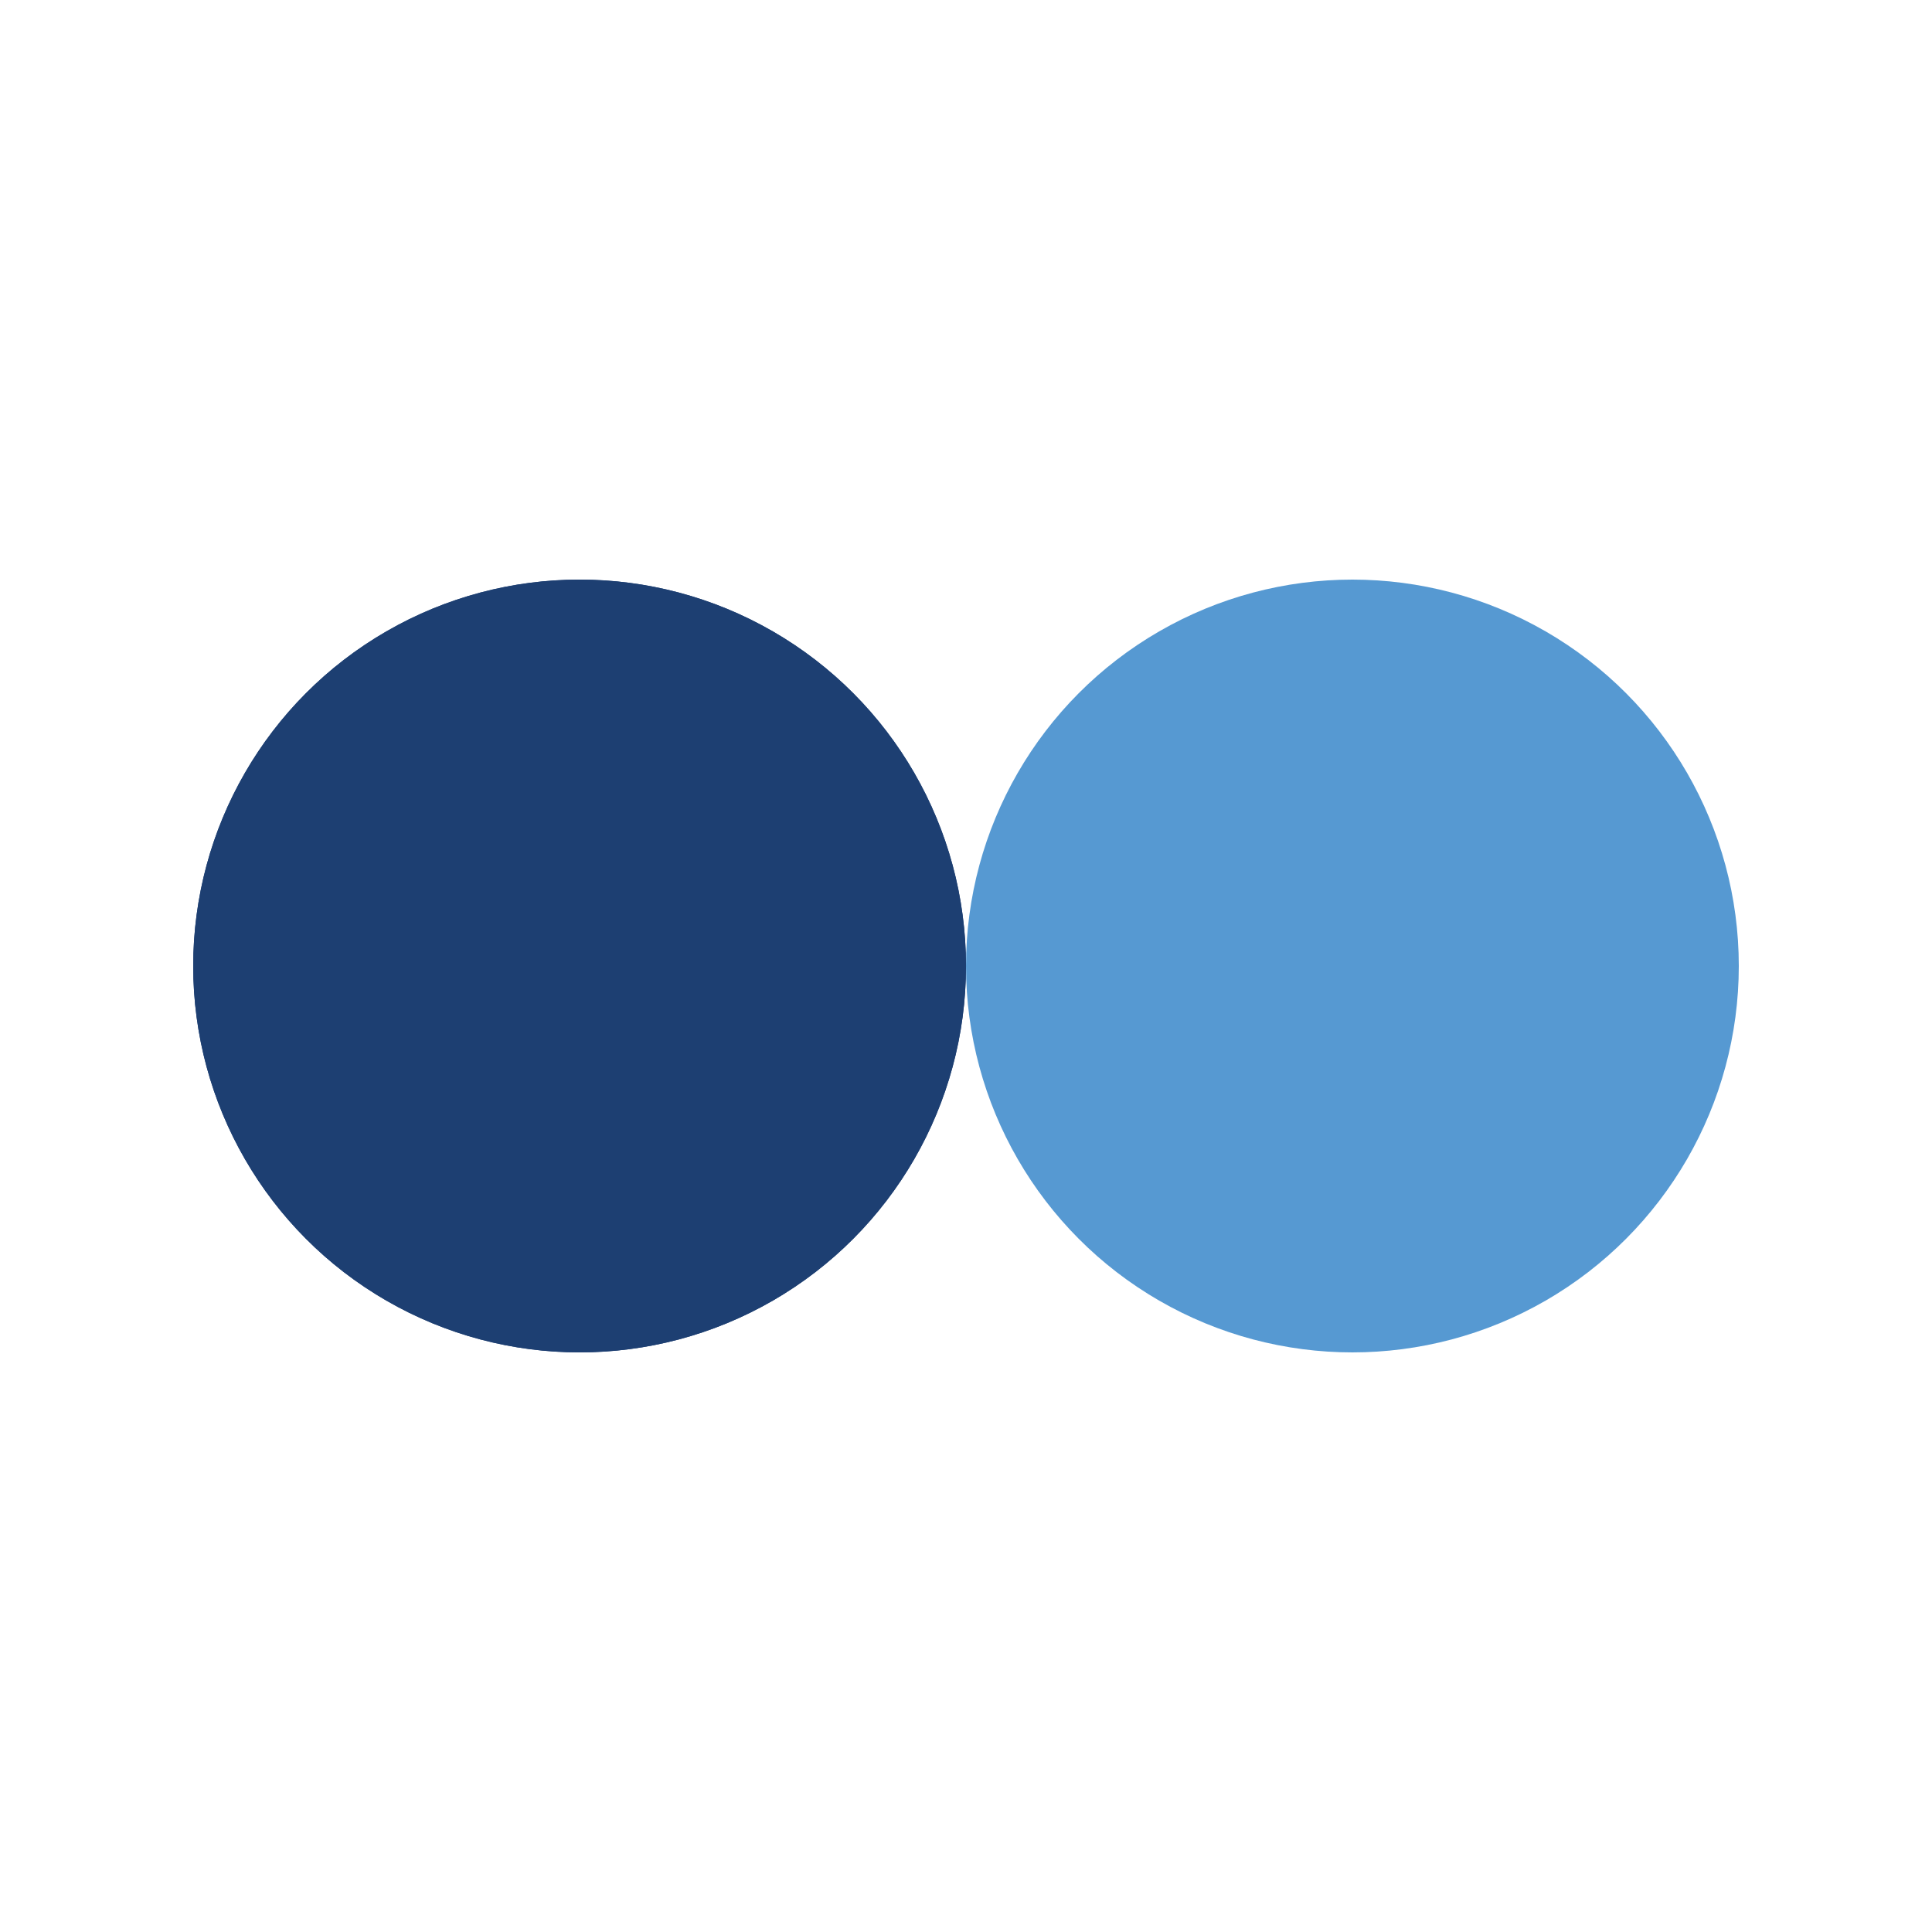 <?xml version="1.0" encoding="utf-8"?>
<svg xmlns="http://www.w3.org/2000/svg" xmlns:xlink="http://www.w3.org/1999/xlink" style="margin: auto; background: rgb(255, 255, 255); display: block; shape-rendering: auto;" width="237px" height="237px" viewBox="0 0 100 100" preserveAspectRatio="xMidYMid">
<circle cx="30" cy="50" fill="#1d3f72" r="20">
  <animate attributeName="cx" repeatCount="indefinite" dur="1.351s" keyTimes="0;0.5;1" values="30;70;30" begin="-0.676s"></animate>
</circle>
<circle cx="70" cy="50" fill="#5699d2" r="20">
  <animate attributeName="cx" repeatCount="indefinite" dur="1.351s" keyTimes="0;0.5;1" values="30;70;30" begin="0s"></animate>
</circle>
<circle cx="30" cy="50" fill="#1d3f72" r="20">
  <animate attributeName="cx" repeatCount="indefinite" dur="1.351s" keyTimes="0;0.5;1" values="30;70;30" begin="-0.676s"></animate>
  <animate attributeName="fill-opacity" values="0;0;1;1" calcMode="discrete" keyTimes="0;0.499;0.5;1" dur="1.351s" repeatCount="indefinite"></animate>
</circle>
<!-- [ldio] generated by https://loading.io/ --></svg>